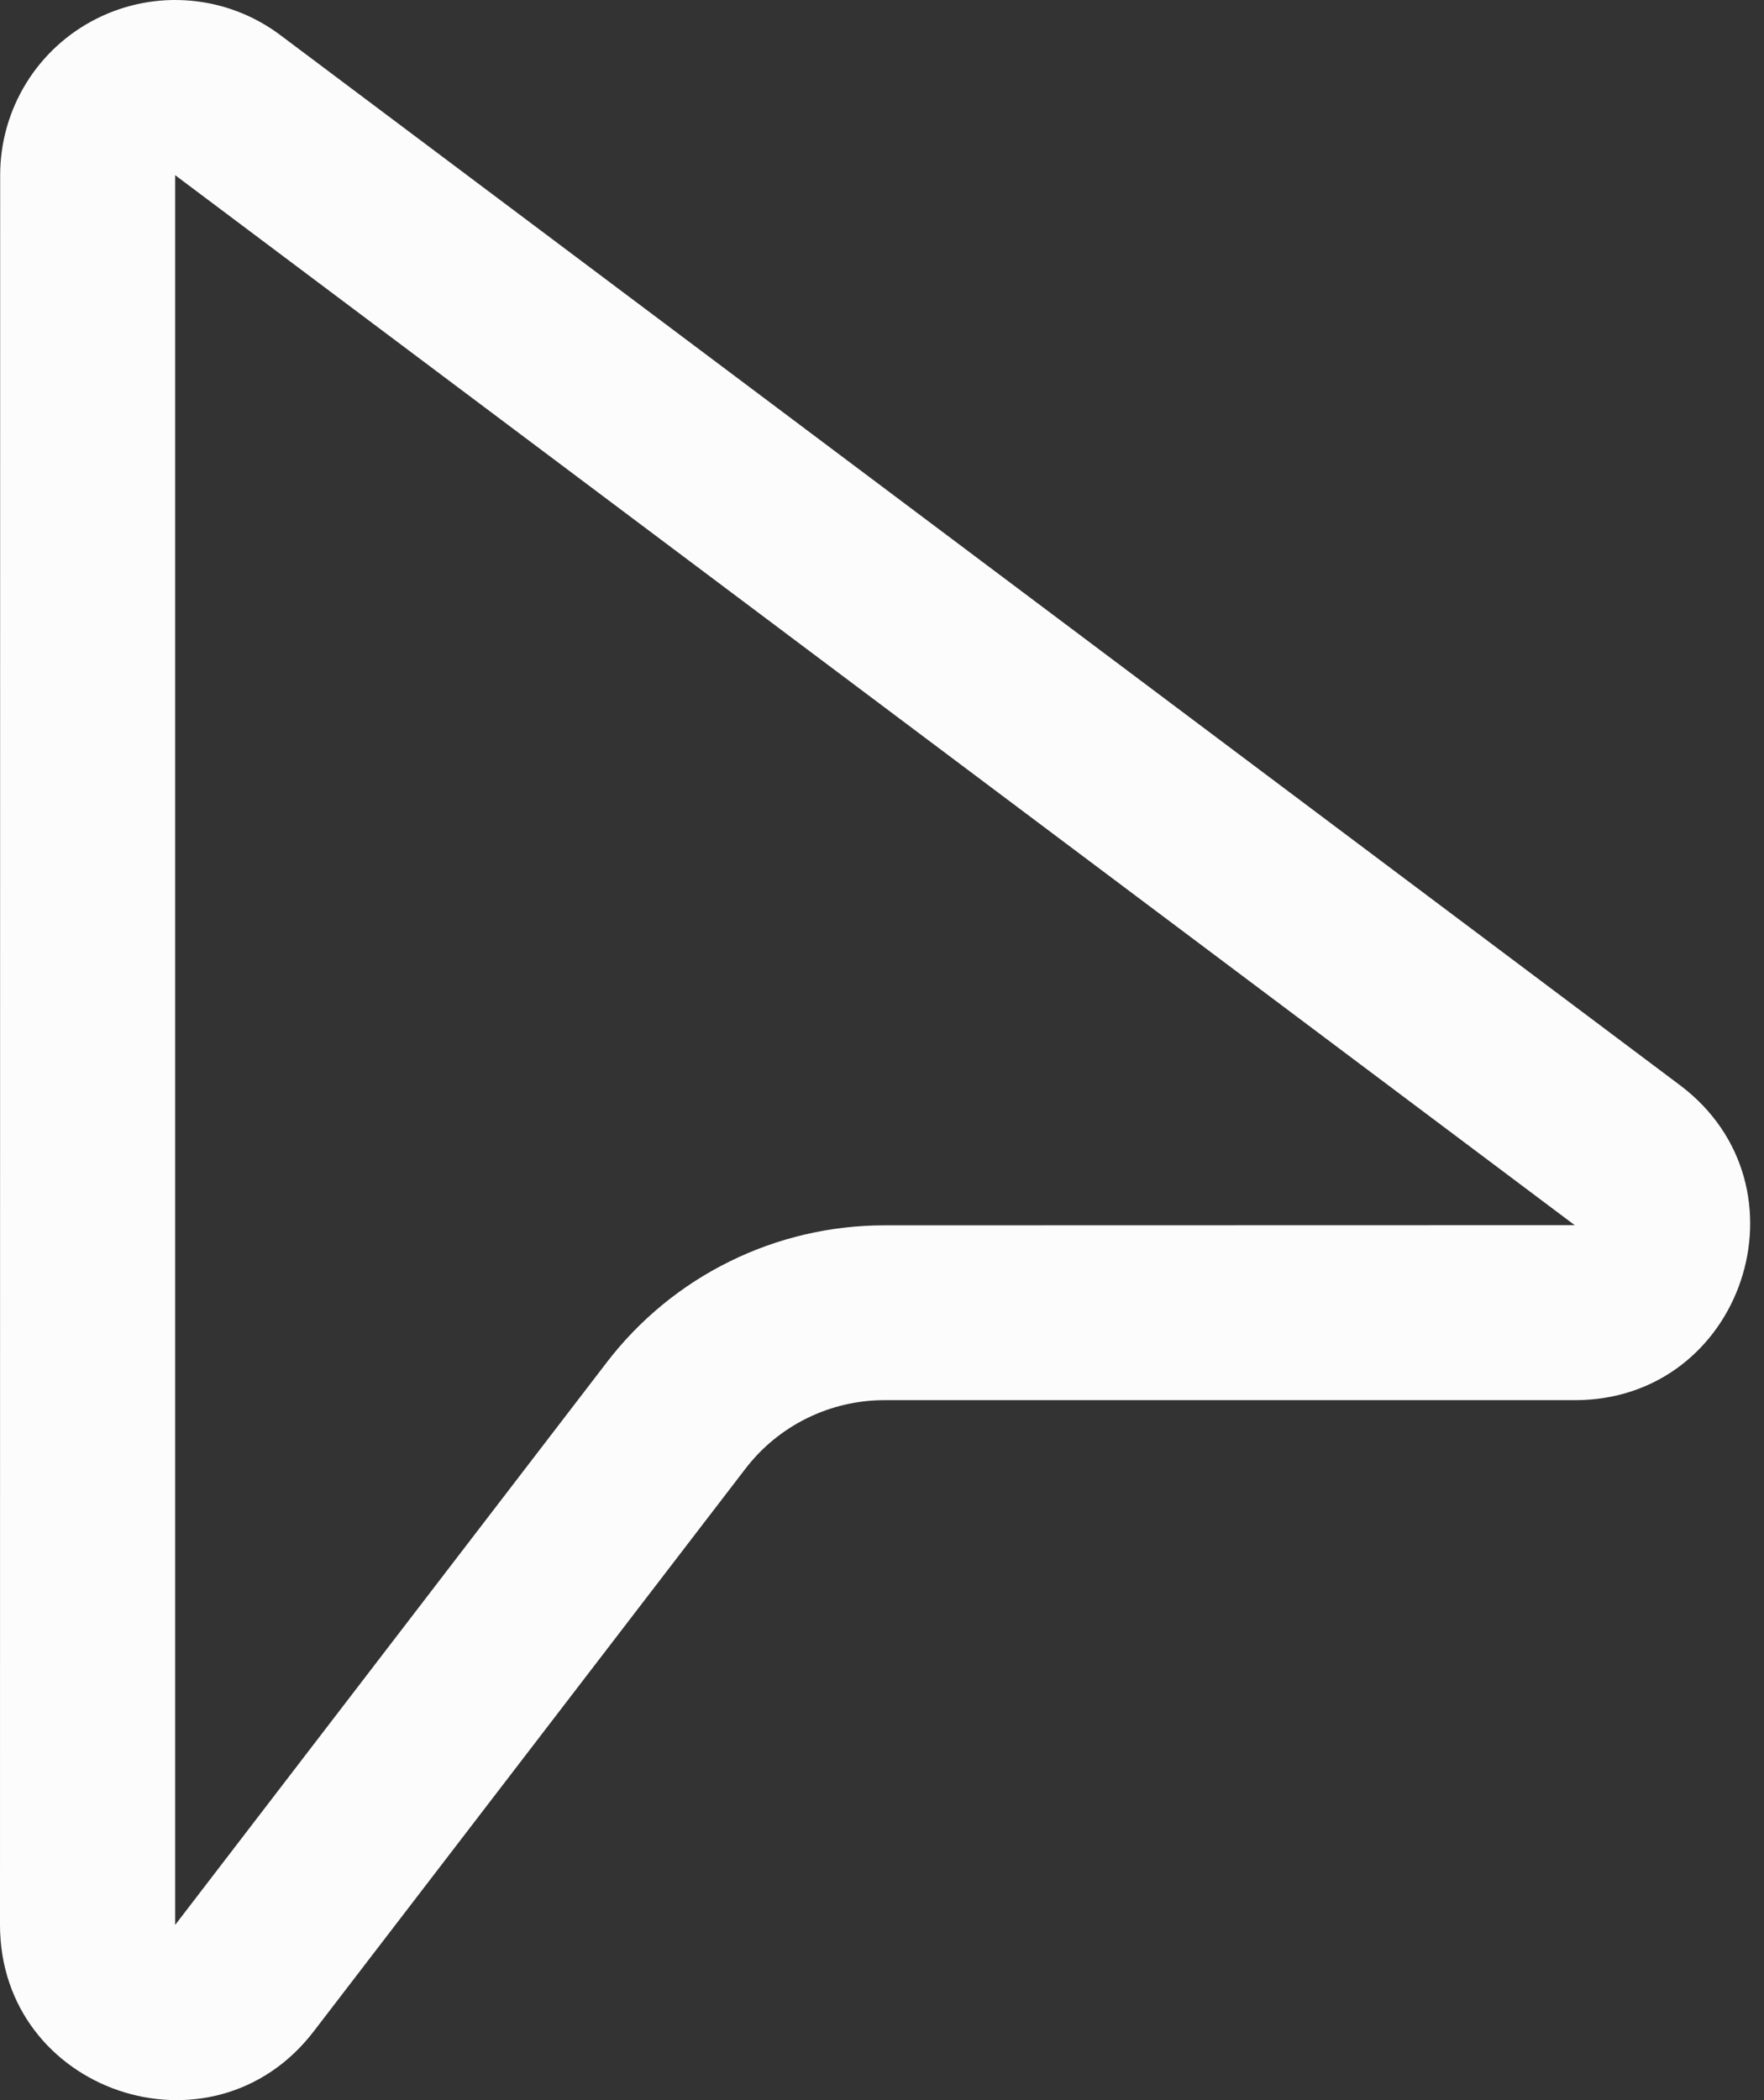 <svg width="42" height="50" viewBox="0 0 42 50" fill="none" xmlns="http://www.w3.org/2000/svg">
<rect x="0" y="0" width="42" height="50" fill="#333333" stroke="none"/>
<path d="M0.004 4.167C0.004 3.393 0.22 2.635 0.626 1.976C1.033 1.318 1.615 0.786 2.308 0.44C3 0.094 3.775 -0.053 4.545 0.017C5.316 0.086 6.052 0.369 6.671 0.833L39.998 25.835C43.199 28.243 41.498 33.335 37.498 33.335H21.051C20.412 33.336 19.782 33.484 19.209 33.767C18.636 34.05 18.136 34.461 17.747 34.969L7.471 48.361C5.05 51.52 0 49.807 0 45.824L0.004 4.167ZM37.494 29.169L4.171 4.171V45.828L14.443 32.44C15.22 31.424 16.221 30.601 17.368 30.035C18.515 29.468 19.776 29.173 21.055 29.173L37.494 29.169Z" fill="#FCFCFC"/>
</svg>
